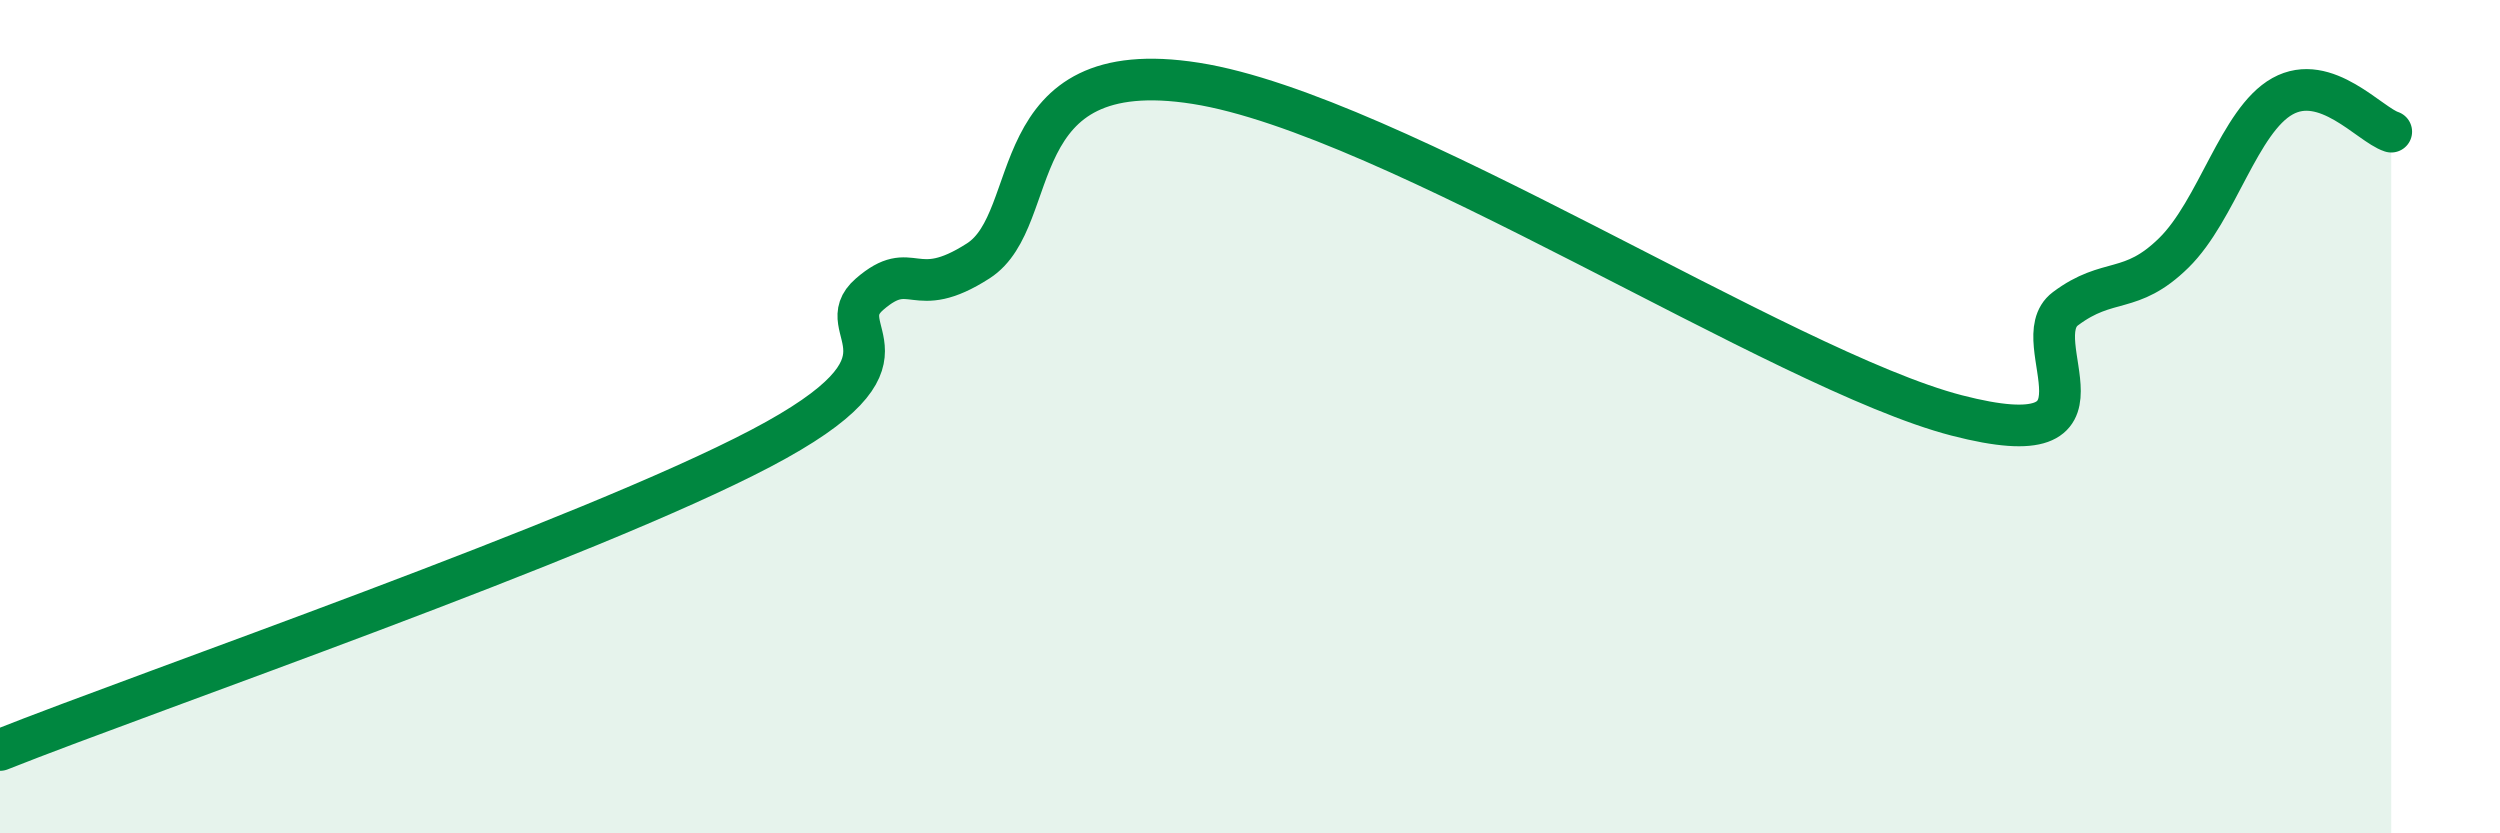 
    <svg width="60" height="20" viewBox="0 0 60 20" xmlns="http://www.w3.org/2000/svg">
      <path
        d="M 0,18 C 3.65,16.55 14.09,12.95 18.26,10.76 C 22.43,8.57 19.83,7.96 20.87,7.06 C 21.91,6.16 21.91,7.27 23.48,6.26 C 25.05,5.25 24,1.26 28.7,2 C 33.4,2.74 42.79,8.89 46.96,9.97 C 51.13,11.05 48.53,8.19 49.57,7.41 C 50.61,6.63 51.13,7.09 52.17,6.07 C 53.21,5.05 53.74,2.89 54.78,2.31 C 55.82,1.73 56.87,2.99 57.39,3.16L57.39 20L0 20Z"
        fill="#008740"
        opacity="0.1"
        stroke-linecap="round"
        stroke-linejoin="round"
      />
      <path
        d="M 0,18 C 3.65,16.55 14.09,12.95 18.26,10.76 C 22.43,8.57 19.83,7.96 20.87,7.06 C 21.91,6.16 21.91,7.27 23.48,6.26 C 25.05,5.25 24,1.26 28.7,2 C 33.4,2.74 42.79,8.89 46.96,9.97 C 51.13,11.05 48.53,8.19 49.57,7.41 C 50.61,6.63 51.13,7.09 52.17,6.07 C 53.21,5.05 53.74,2.89 54.78,2.31 C 55.82,1.73 56.87,2.99 57.39,3.16"
        stroke="#008740"
        stroke-width="1"
        fill="none"
        stroke-linecap="round"
        stroke-linejoin="round"
      />
    </svg>
  